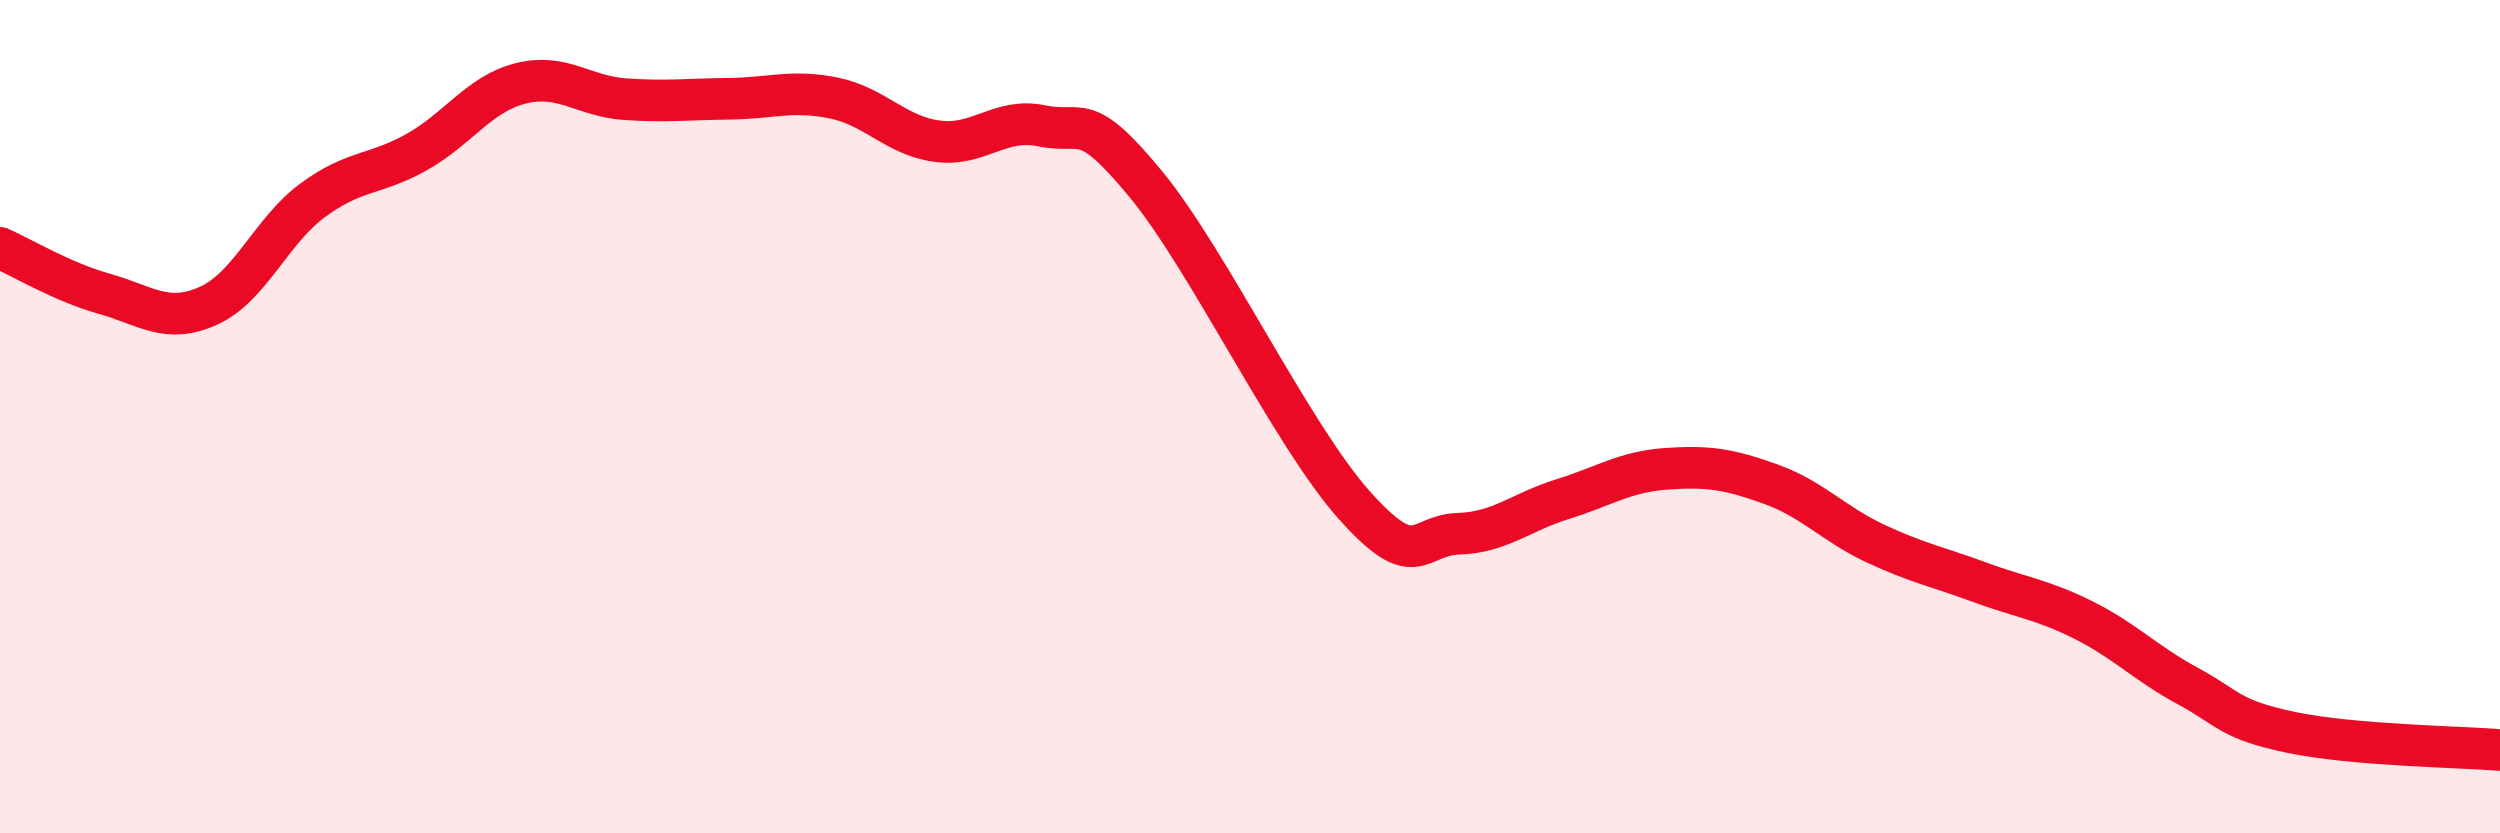 
    <svg width="60" height="20" viewBox="0 0 60 20" xmlns="http://www.w3.org/2000/svg">
      <path
        d="M 0,5.95 C 0.5,6.17 1.5,6.77 2.5,7.05 C 3.5,7.33 4,7.79 5,7.34 C 6,6.89 6.5,5.55 7.5,4.81 C 8.5,4.07 9,4.21 10,3.65 C 11,3.09 11.5,2.25 12.5,2 C 13.5,1.75 14,2.31 15,2.38 C 16,2.45 16.5,2.38 17.5,2.37 C 18.5,2.36 19,2.15 20,2.35 C 21,2.55 21.5,3.26 22.5,3.39 C 23.5,3.52 24,2.81 25,3.02 C 26,3.23 26,2.6 27.5,4.42 C 29,6.24 31,10.44 32.5,12.12 C 34,13.8 34,12.84 35,12.81 C 36,12.78 36.5,12.29 37.5,11.98 C 38.5,11.67 39,11.32 40,11.25 C 41,11.18 41.5,11.26 42.5,11.62 C 43.5,11.98 44,12.57 45,13.04 C 46,13.51 46.5,13.6 47.5,13.97 C 48.5,14.34 49,14.38 50,14.88 C 51,15.38 51.5,15.92 52.5,16.46 C 53.5,17 53.5,17.27 55,17.58 C 56.5,17.89 59,17.92 60,18L60 20L0 20Z"
        fill="#EB0A25"
        opacity="0.1"
        stroke-linecap="round"
        stroke-linejoin="round"
      />
      <path
        d="M 0,5.95 C 0.5,6.17 1.5,6.77 2.5,7.05 C 3.5,7.33 4,7.79 5,7.34 C 6,6.89 6.5,5.55 7.5,4.81 C 8.5,4.07 9,4.21 10,3.65 C 11,3.09 11.5,2.25 12.5,2 C 13.5,1.75 14,2.31 15,2.38 C 16,2.45 16.5,2.38 17.5,2.37 C 18.5,2.36 19,2.15 20,2.35 C 21,2.55 21.5,3.26 22.5,3.39 C 23.5,3.52 24,2.81 25,3.02 C 26,3.23 26,2.6 27.5,4.42 C 29,6.24 31,10.44 32.5,12.12 C 34,13.8 34,12.84 35,12.81 C 36,12.78 36.5,12.29 37.5,11.98 C 38.5,11.67 39,11.32 40,11.25 C 41,11.18 41.5,11.26 42.5,11.62 C 43.5,11.98 44,12.57 45,13.04 C 46,13.51 46.5,13.6 47.5,13.97 C 48.5,14.34 49,14.38 50,14.88 C 51,15.38 51.5,15.92 52.5,16.46 C 53.5,17 53.5,17.27 55,17.58 C 56.5,17.89 59,17.92 60,18"
        stroke="#EB0A25"
        stroke-width="1"
        fill="none"
        stroke-linecap="round"
        stroke-linejoin="round"
      />
    </svg>
  